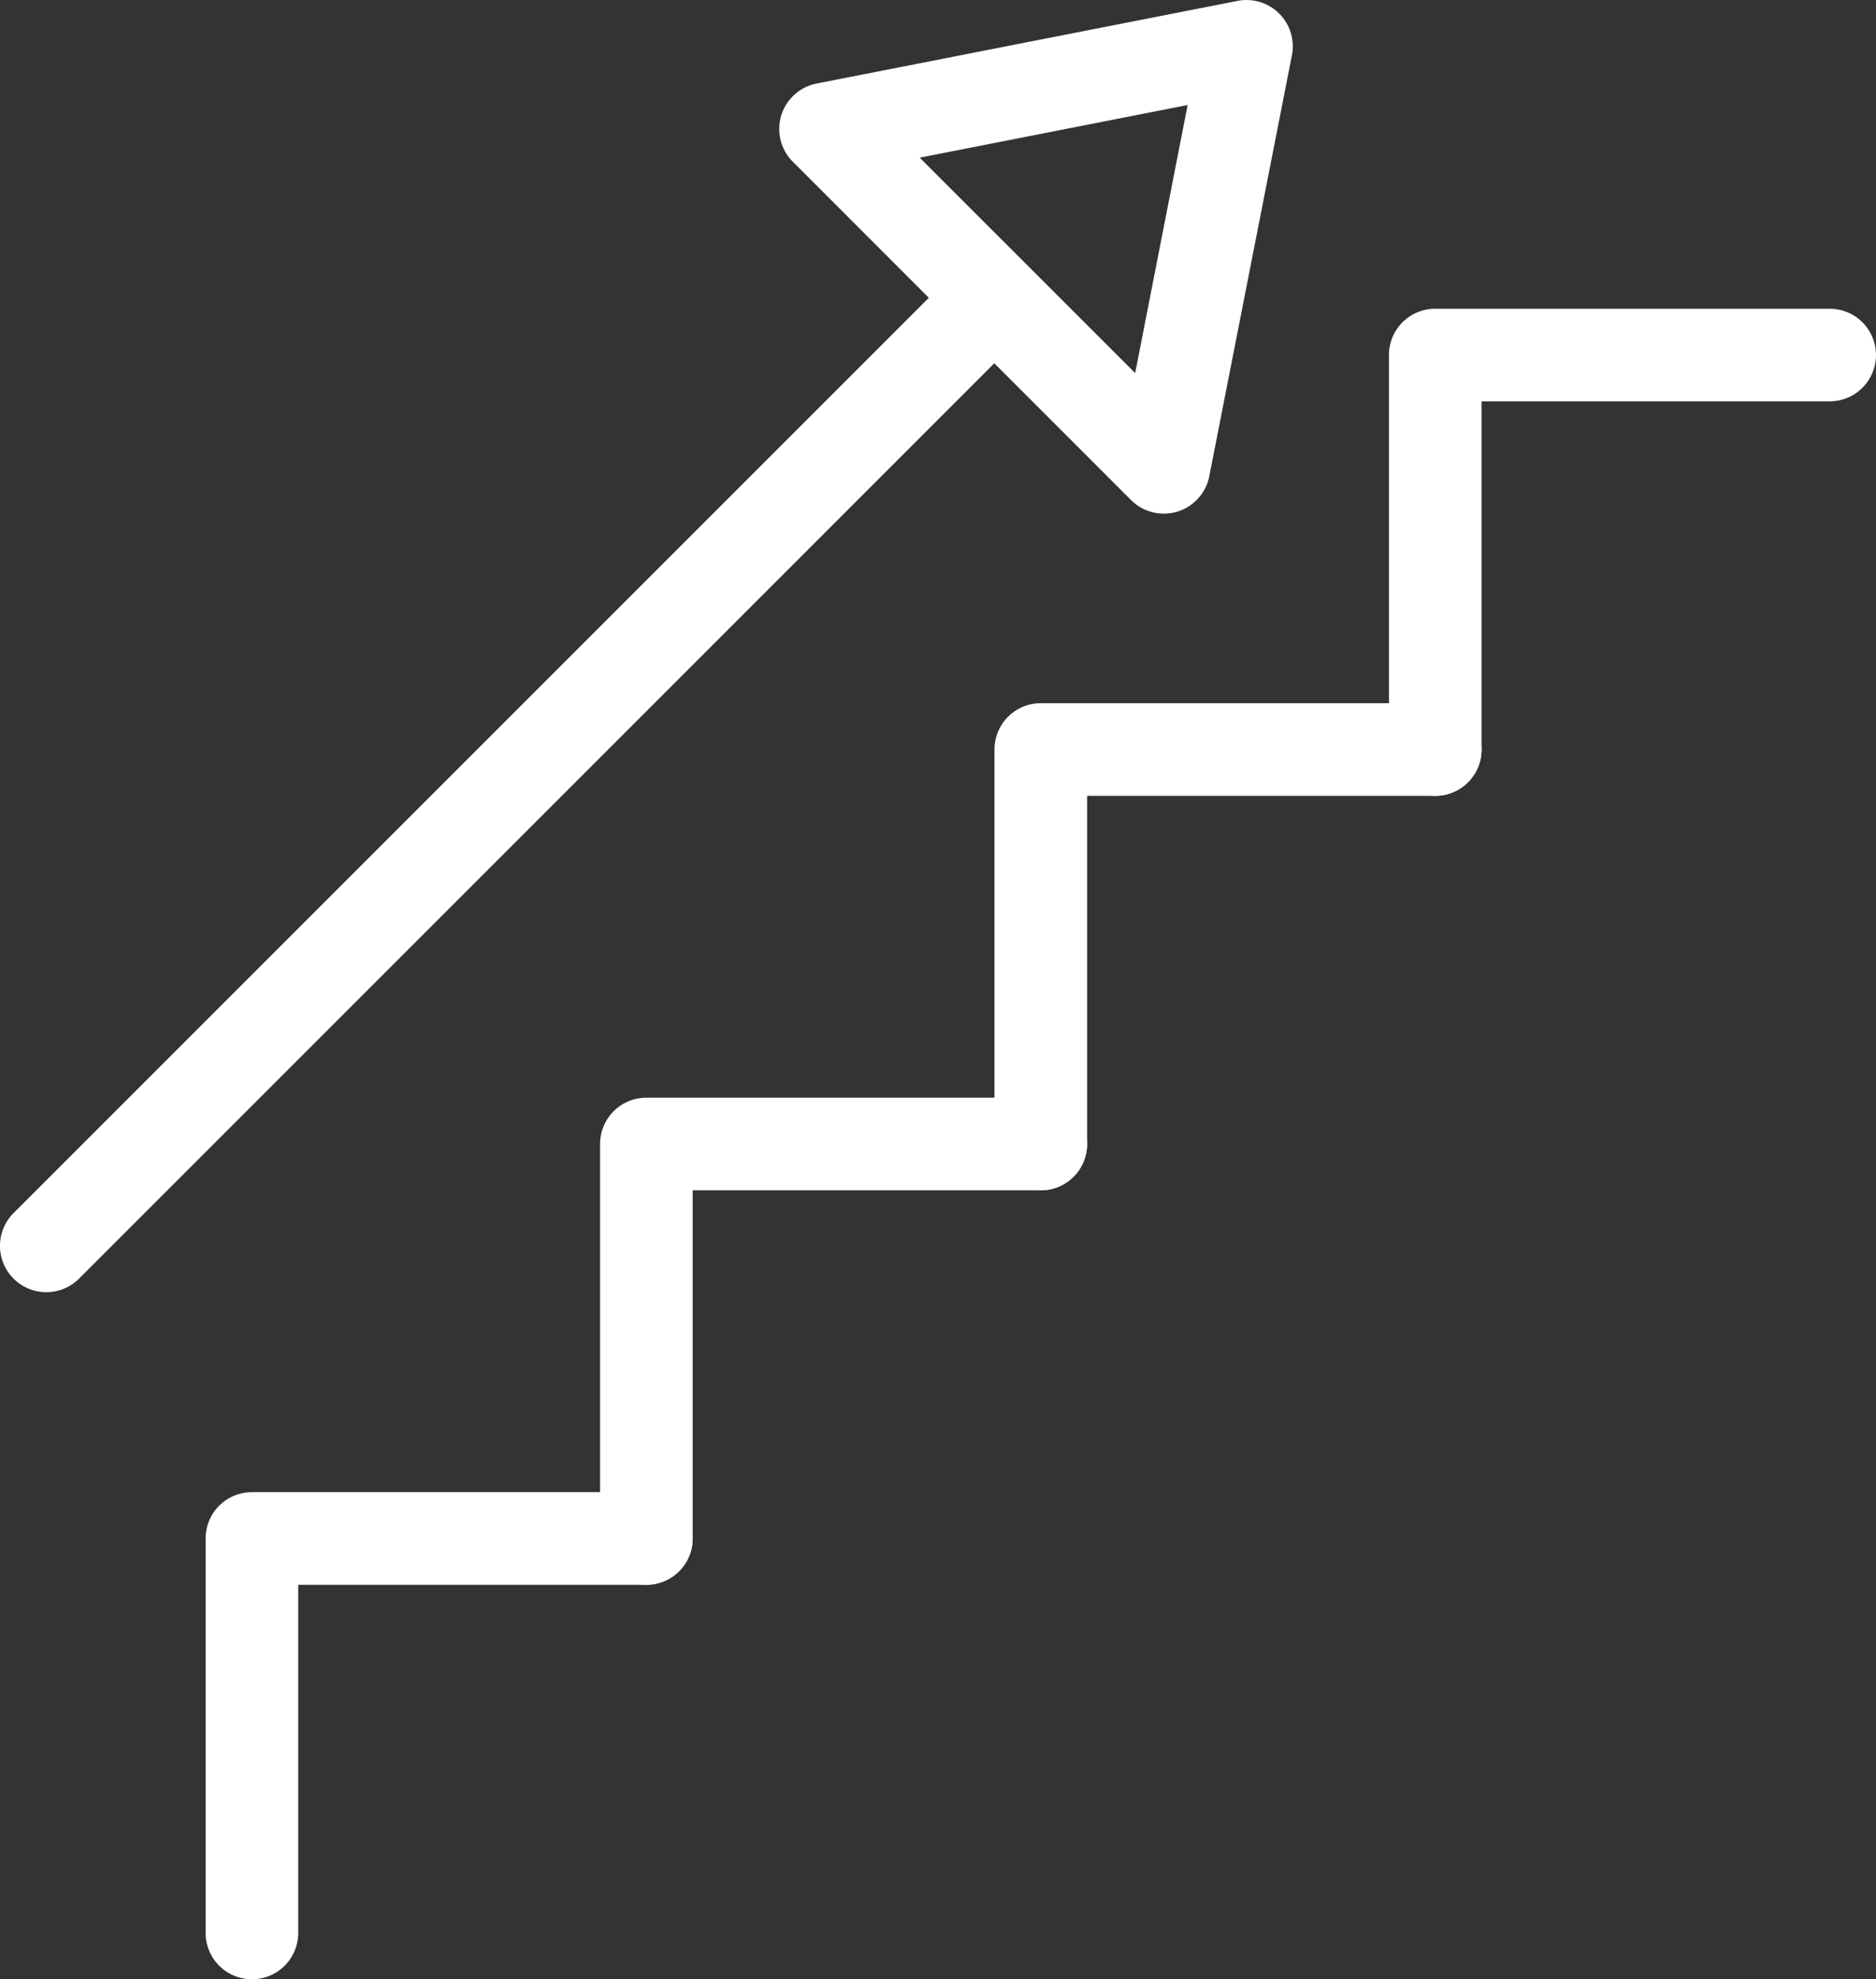<svg xmlns="http://www.w3.org/2000/svg" xmlns:xlink="http://www.w3.org/1999/xlink" width="60.772" height="64.111" viewBox="0 0 60.772 64.111">
  <rect x="0" y="0" width="60.772" height="64.111" fill="#333333" stroke="none"/>
  <defs>
    <clipPath id="clip-path">
      <rect id="Rectangle_515" data-name="Rectangle 515" width="60.772" height="64.111" transform="translate(0 0)" fill="#fff"/>
    </clipPath>
  </defs>
  <g id="Group_1513" data-name="Group 1513" transform="translate(0 0)">
    <g id="Group_1512" data-name="Group 1512" clip-path="url(#clip-path)">
      <path id="Path_449" data-name="Path 449" d="M37.7,16.637a1.5,1.5,0,0,1-1.06-.439L25.682,5.238a1.5,1.5,0,0,1,.771-2.532L40.09.029A1.5,1.5,0,0,1,41.851,1.79L39.174,15.426A1.5,1.5,0,0,1,37.7,16.637M29.793,5.107l6.98,6.979,1.7-8.684Z" fill="#fff"/>
      <path id="Path_450" data-name="Path 450" d="M1.5,41.855A1.5,1.5,0,0,1,.439,39.294L31.124,8.61a1.5,1.5,0,1,1,2.121,2.122L2.561,41.416a1.5,1.5,0,0,1-1.061.439" fill="#fff"/>
      <path id="Path_451" data-name="Path 451" d="M8.161,64.111a1.5,1.5,0,0,1-1.5-1.5V49.833a1.5,1.5,0,0,1,1.5-1.5H20.939a1.5,1.5,0,0,1,0,3H9.661V62.611a1.5,1.5,0,0,1-1.5,1.5" fill="#fff"/>
      <path id="Path_452" data-name="Path 452" d="M20.939,51.333a1.5,1.5,0,0,1-1.5-1.5V37.056a1.5,1.5,0,0,1,1.5-1.5H33.715a1.5,1.5,0,0,1,0,3H22.439V49.833a1.5,1.5,0,0,1-1.5,1.5" fill="#fff"/>
      <path id="Path_453" data-name="Path 453" d="M33.716,38.556a1.5,1.5,0,0,1-1.5-1.5V24.278a1.5,1.5,0,0,1,1.5-1.5H46.494a1.5,1.5,0,0,1,0,3H35.216V37.056a1.5,1.5,0,0,1-1.5,1.5" fill="#fff"/>
      <path id="Path_454" data-name="Path 454" d="M46.494,25.779a1.5,1.5,0,0,1-1.5-1.5V11.5a1.5,1.5,0,0,1,1.5-1.5H59.271a1.5,1.5,0,0,1,0,3H47.994V24.279a1.5,1.5,0,0,1-1.5,1.5" fill="#fff"/>
    </g>
  </g>
</svg>
